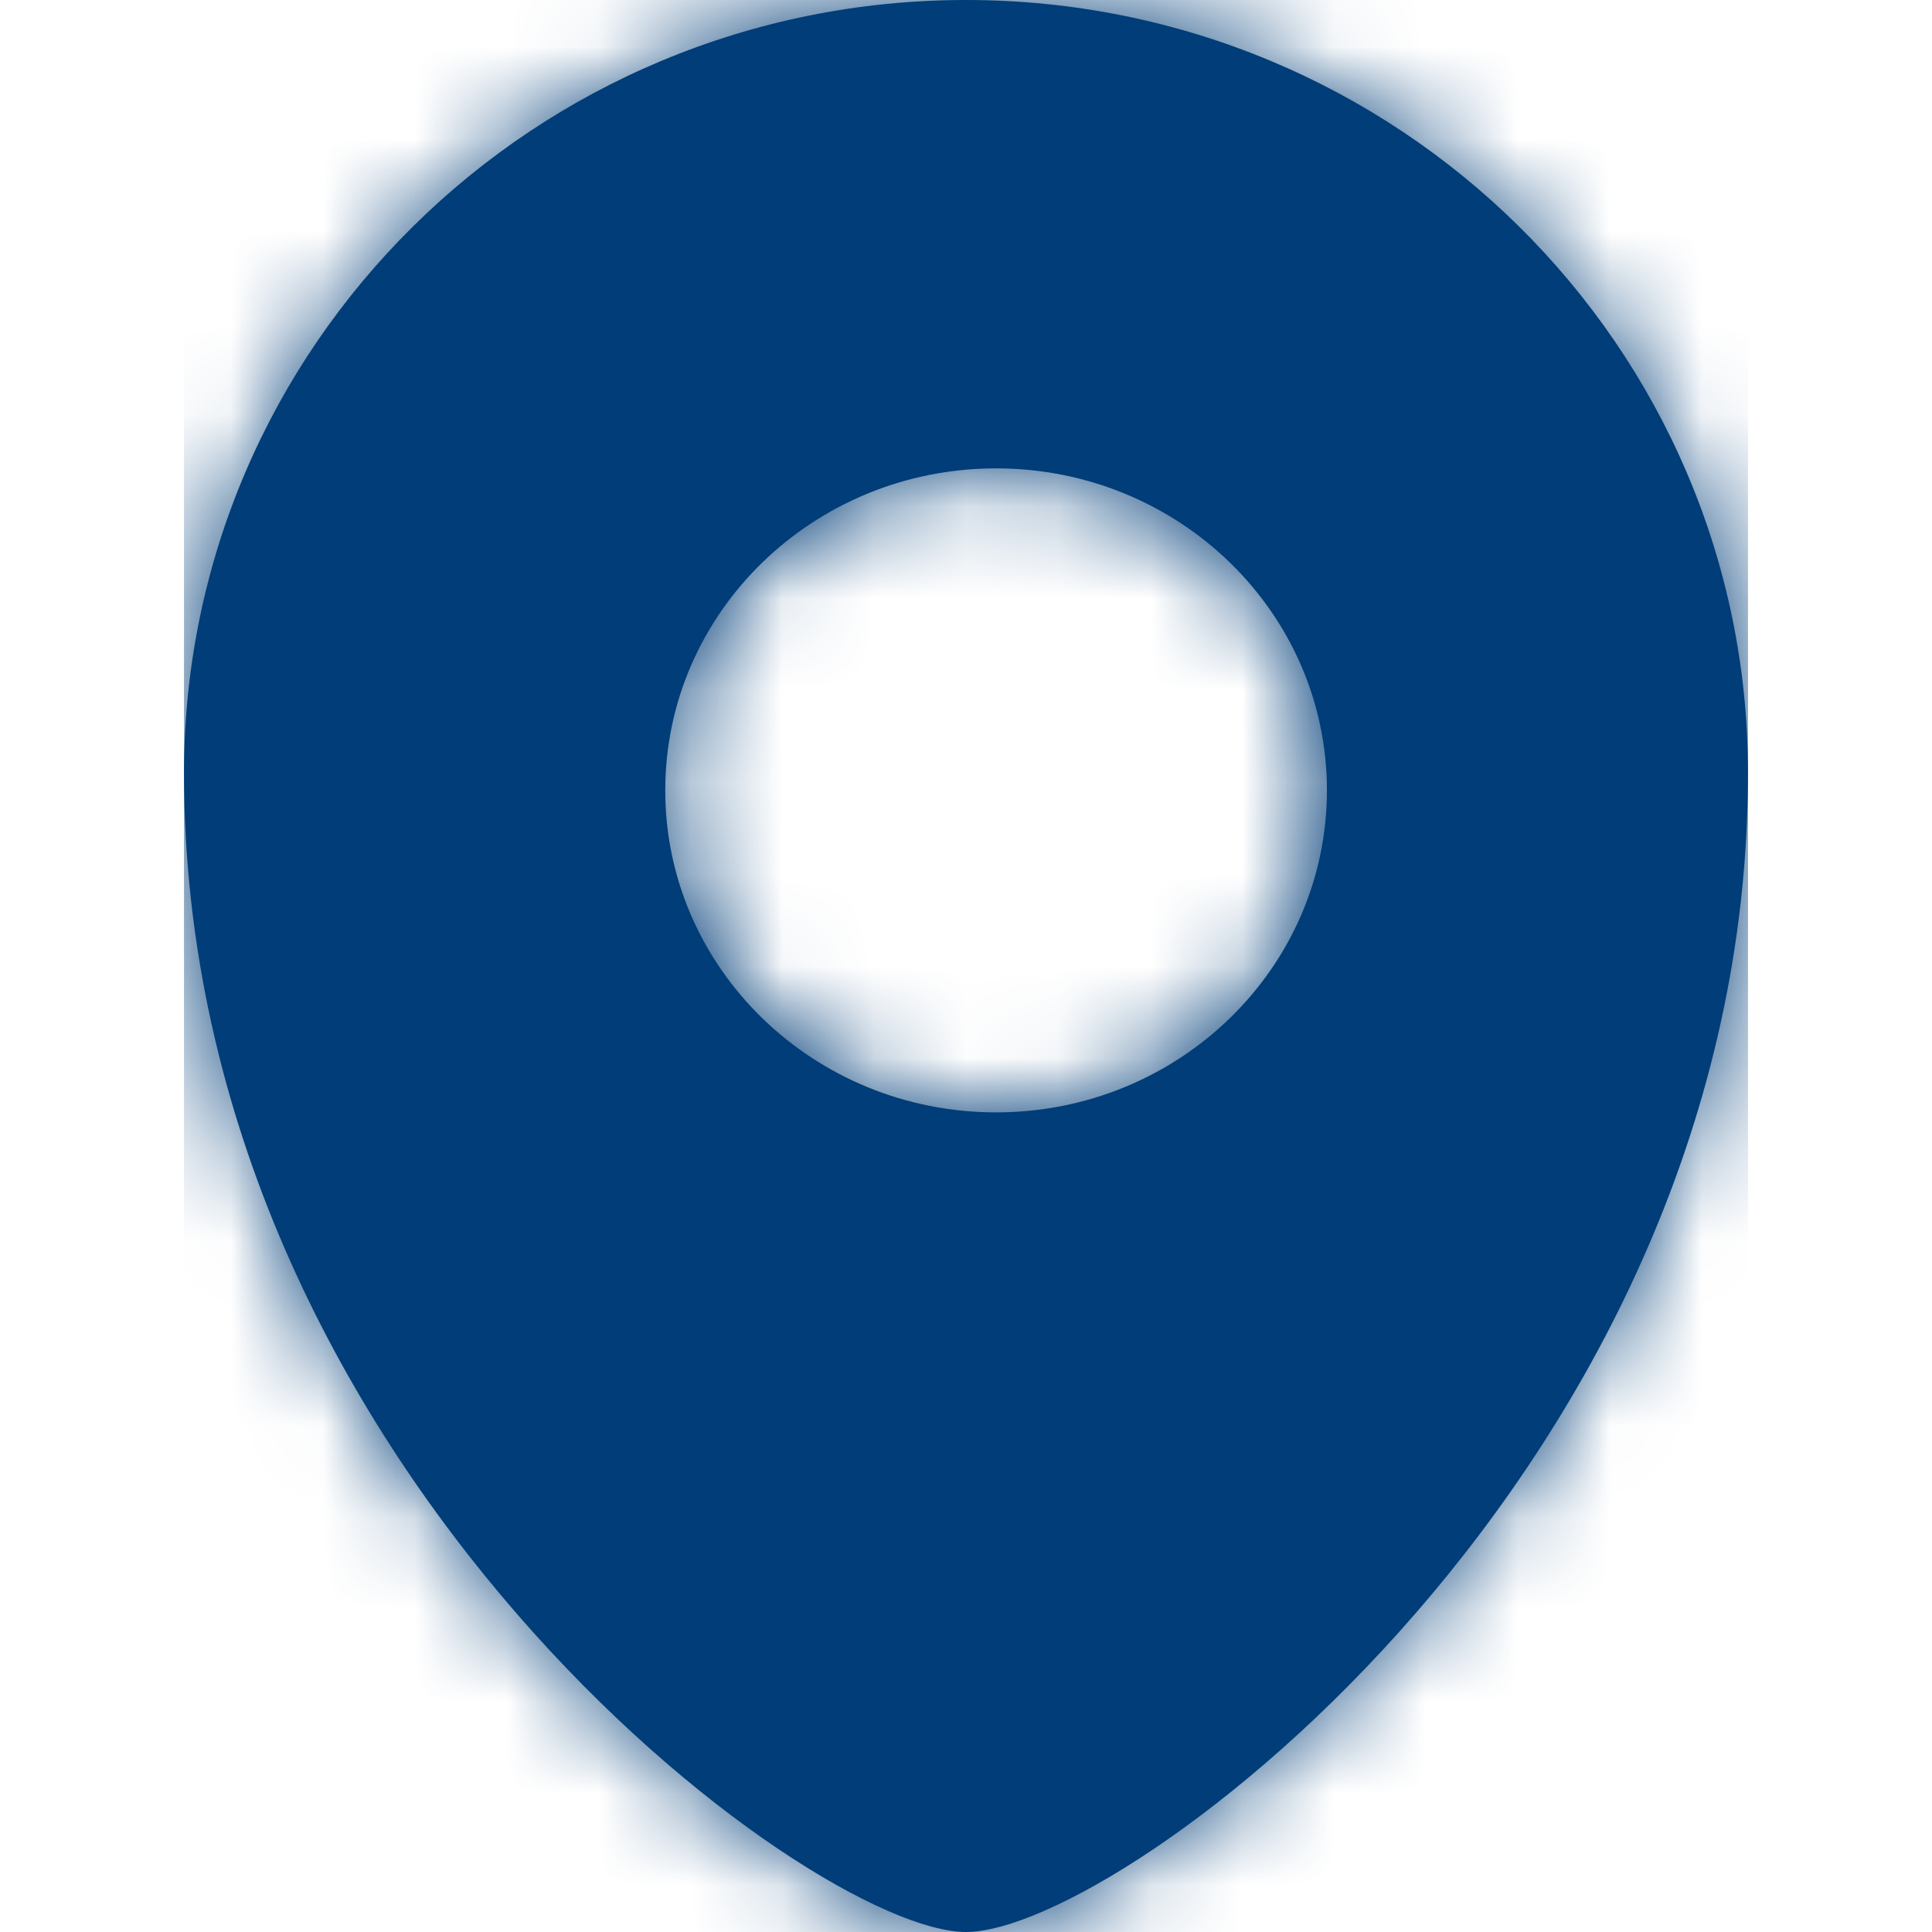 <?xml version="1.0" encoding="UTF-8"?>
<svg width="21px" height="21px" viewBox="0 0 21 21" version="1.1" xmlns="http://www.w3.org/2000/svg" xmlns:xlink="http://www.w3.org/1999/xlink">
    <!-- Generator: Sketch 48.2 (47327) - http://www.bohemiancoding.com/sketch -->
    <title>pin</title>
    <desc>Created with Sketch.</desc>
    <defs>
        <path d="M8.5,0 C3.807,0 0,3.761 0,8.401 C0,15.96 6.8,21 8.5,21 C10.2,21 17,15.96 17,8.401 C17,3.761 13.193,0 8.5,0 Z M8.827,12.091 C6.841,12.091 5.231,10.524 5.231,8.591 C5.231,6.658 6.841,5.091 8.827,5.091 C10.813,5.091 12.423,6.658 12.423,8.591 C12.423,10.523 10.813,12.091 8.827,12.091 Z" id="path-1"></path>
    </defs>
    <g id="Symbols" stroke="none" stroke-width="1" fill="none" fill-rule="evenodd">
        <g id="pin">
            <g id="icon/pin" transform="translate(2, 0)">
                <g id="color">
                    <mask id="mask-2" fill="white">
                        <use xlink:href="#path-1"></use>
                    </mask>
                    <use id="Mask" fill="#013D78" xlink:href="#path-1"></use>
                    <g id="↳-color/blue" mask="url(#mask-2)" fill="#013D78">
                        <rect id="↳-color" x="0" y="0" width="17" height="21"></rect>
                    </g>
                </g>
            </g>
        </g>
    </g>
</svg>